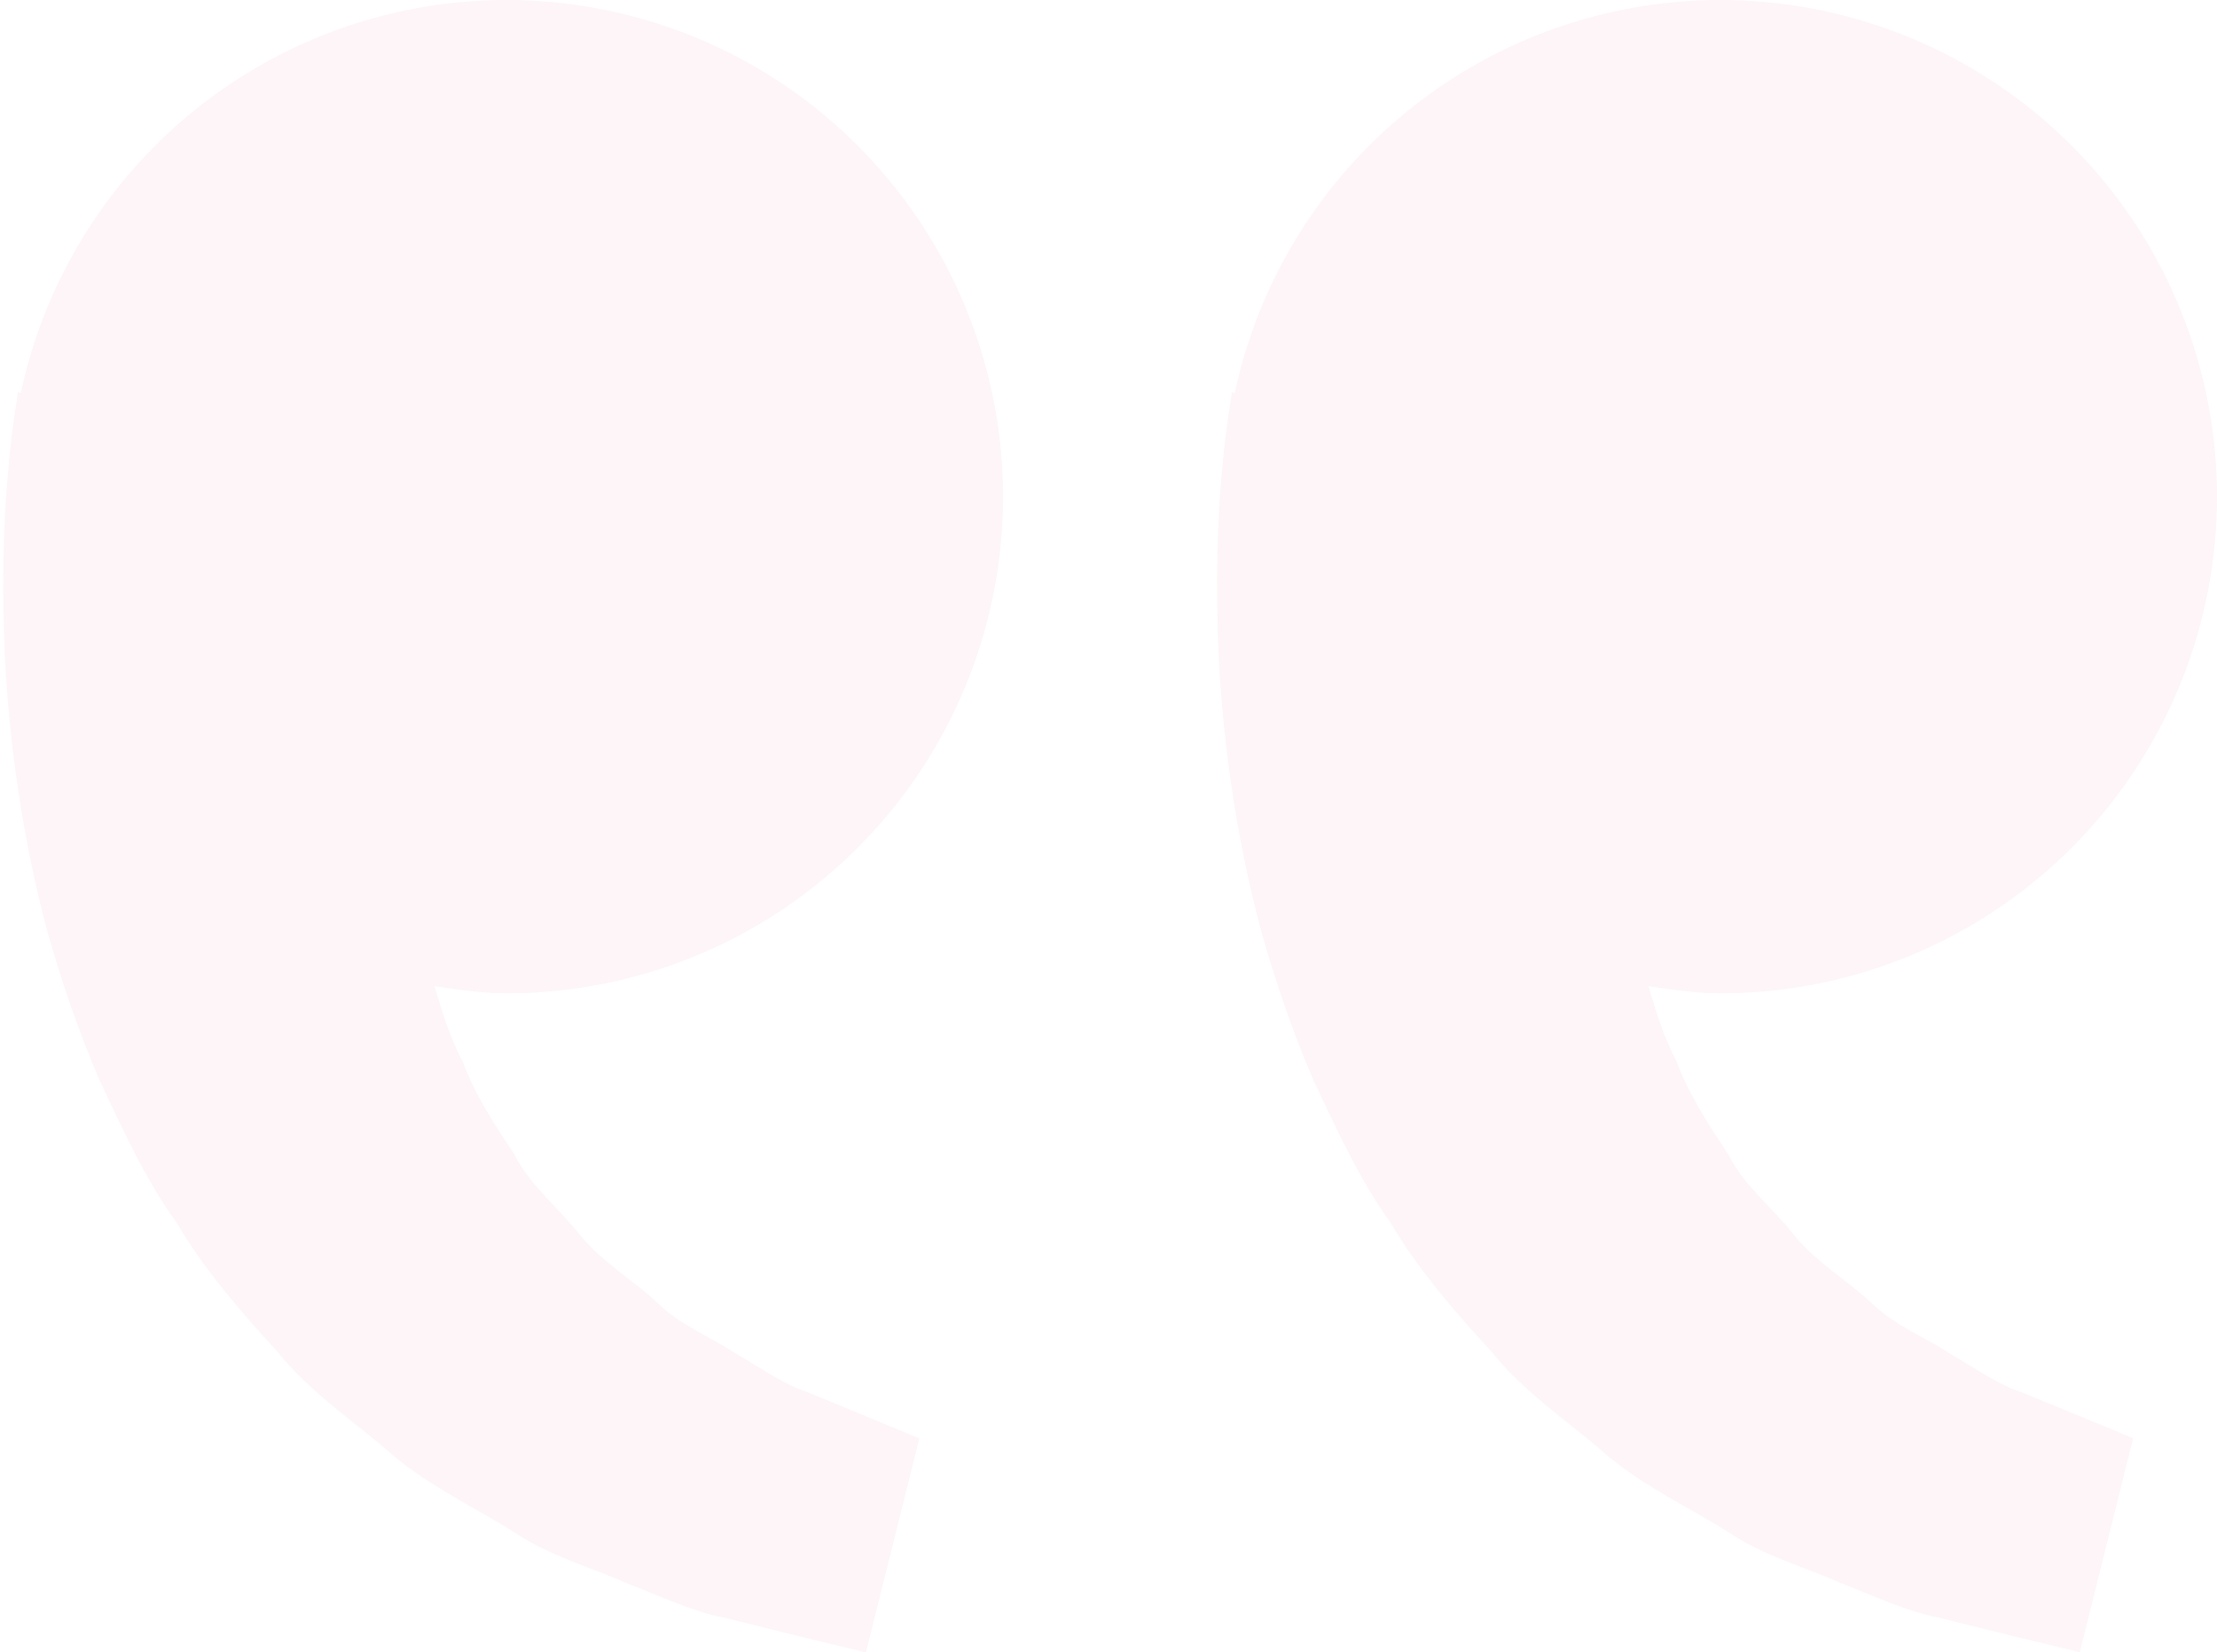 <svg width="271" height="202" viewBox="0 0 271 202" fill="none" xmlns="http://www.w3.org/2000/svg">
<path opacity="0.04" d="M1.856 50.206L2.193 47.94L2.544 48.021C4.941 36.809 10.463 26.505 18.471 18.301C26.479 10.097 36.646 4.329 47.795 1.663C58.944 -1.002 70.619 -0.455 81.471 3.24C92.322 6.935 101.906 13.628 109.113 22.544C116.32 31.46 120.855 42.234 122.195 53.621C123.535 65.008 121.624 76.542 116.683 86.888C111.742 97.233 103.974 105.968 94.276 112.082C84.579 118.196 73.349 121.439 61.886 121.435C58.878 121.435 55.991 120.976 53.118 120.558C54.049 123.688 55.006 126.872 56.544 129.733C58.082 133.889 60.483 137.491 62.871 141.121C64.868 145.047 68.388 147.705 70.978 151.065C73.69 154.33 77.386 156.502 80.313 159.214C83.187 162.048 86.951 163.465 89.945 165.462C93.075 167.256 95.8 169.24 98.714 170.184L105.985 173.179L112.379 175.838L105.85 202L97.796 200.057C95.22 199.409 92.077 198.654 88.502 197.75C84.846 197.075 80.947 195.227 76.604 193.54C72.327 191.611 67.35 190.329 62.736 187.239C58.096 184.298 52.74 181.842 48.019 177.902C43.446 173.841 37.928 170.319 33.854 165.165C29.403 160.334 25.005 155.261 21.592 149.486C17.639 143.981 14.955 137.936 12.122 131.959C9.559 125.982 7.495 119.87 5.809 113.933C2.612 102.032 1.182 90.725 0.629 81.051C0.17 71.363 0.44 63.308 1.006 57.479C1.196 55.045 1.479 52.619 1.856 50.206ZM150.245 50.206L150.582 47.94L150.933 48.021C153.33 36.809 158.852 26.505 166.86 18.301C174.868 10.097 185.035 4.329 196.184 1.663C207.333 -1.002 219.008 -0.455 229.86 3.24C240.711 6.935 250.295 13.628 257.502 22.544C264.709 31.46 269.244 42.234 270.584 53.621C271.924 65.008 270.013 76.542 265.072 86.888C260.131 97.233 252.363 105.968 242.665 112.082C232.968 118.196 221.738 121.439 210.275 121.435C207.267 121.435 204.38 120.976 201.507 120.558C202.437 123.688 203.395 126.872 204.933 129.733C206.471 133.889 208.872 137.491 211.26 141.121C213.256 145.047 216.777 147.705 219.367 151.065C222.079 154.33 225.775 156.502 228.702 159.214C231.576 162.048 235.339 163.465 238.334 165.462C241.464 167.256 244.189 169.24 247.102 170.184L254.373 173.179C258.434 174.839 260.754 175.811 260.754 175.811L254.225 201.973L246.172 200.03C243.595 199.382 240.452 198.627 236.877 197.723C233.221 197.048 229.323 195.2 224.979 193.513C220.703 191.584 215.725 190.302 211.111 187.212C206.471 184.271 201.115 181.815 196.394 177.875C191.821 173.814 186.303 170.292 182.23 165.138C177.778 160.307 173.38 155.234 169.967 149.459C166.015 143.954 163.33 137.909 160.497 131.932C157.934 125.955 155.87 119.843 154.184 113.906C150.987 102.005 149.557 90.698 149.004 81.024C148.545 71.336 148.815 63.281 149.382 57.452C149.583 55.027 149.871 52.611 150.245 50.206Z" fill="#CE1443"/>
</svg>
